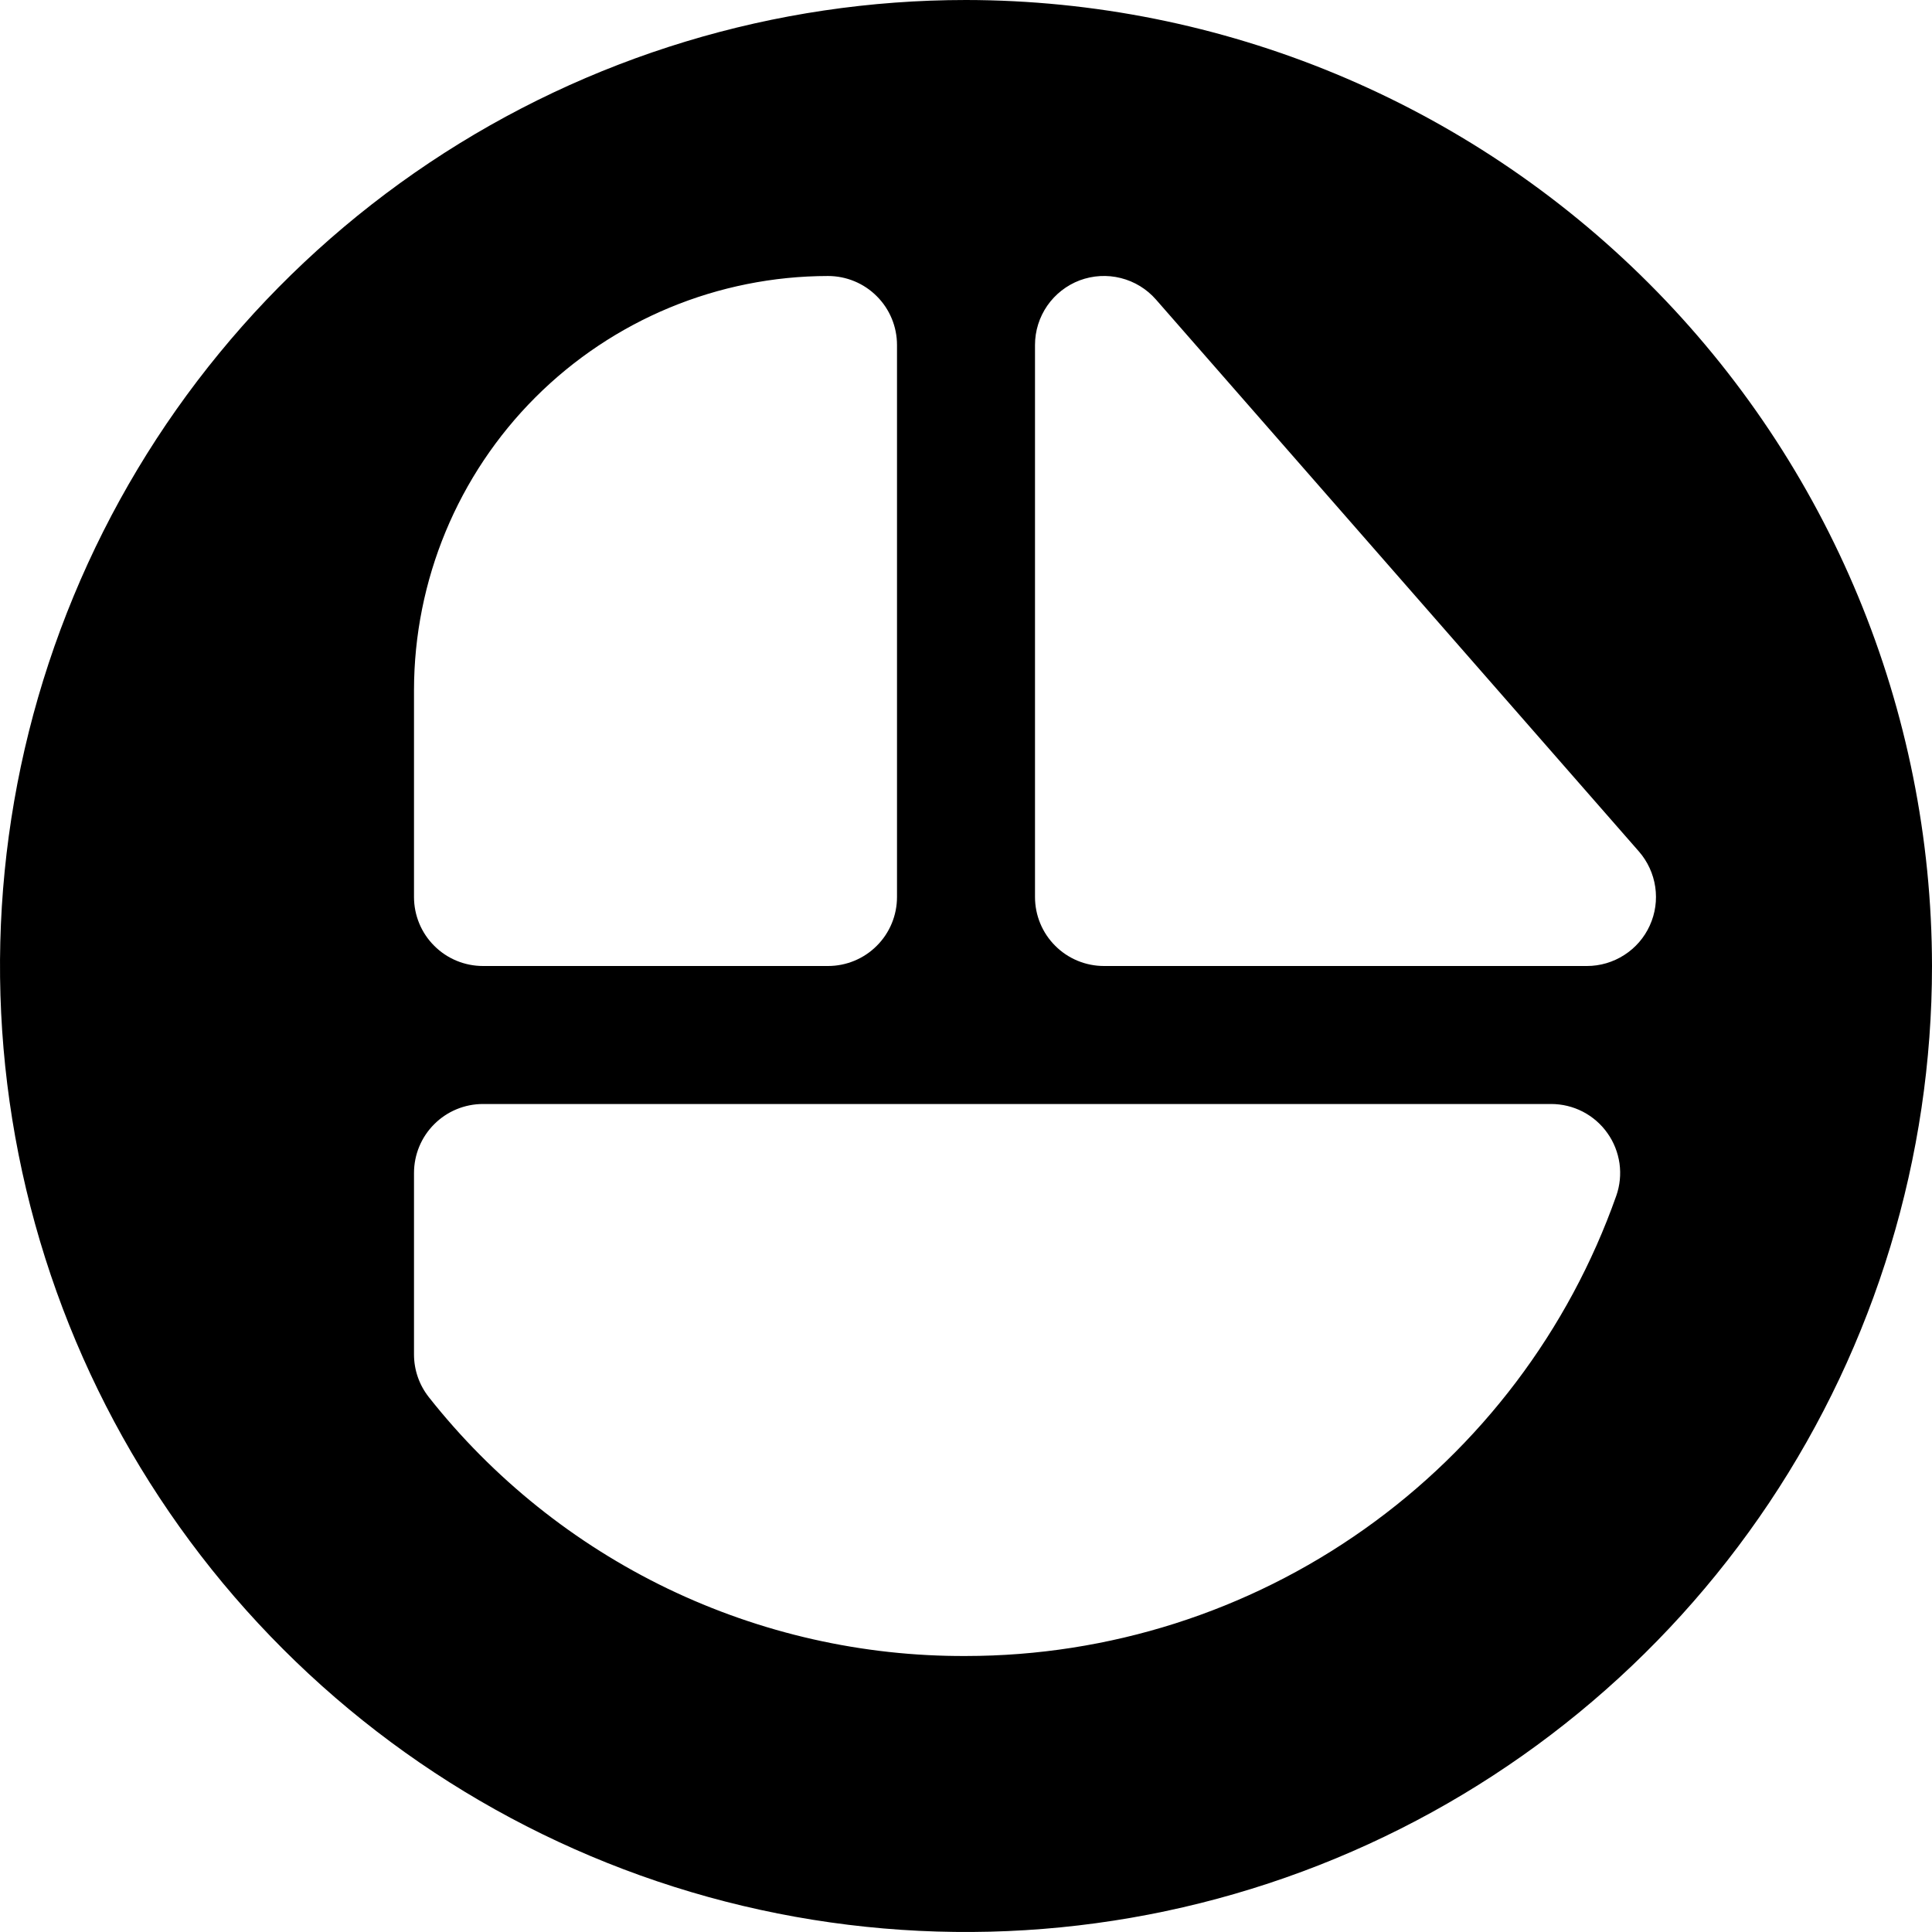 <svg width="28" height="28" viewBox="0 0 28 28" fill="none" xmlns="http://www.w3.org/2000/svg">
<path d="M14 0C11.231 0 8.524 0.821 6.222 2.359C3.92 3.898 2.125 6.084 1.066 8.642C0.006 11.201 -0.271 14.015 0.269 16.731C0.809 19.447 2.143 21.942 4.101 23.899C6.058 25.857 8.553 27.191 11.269 27.731C13.985 28.271 16.799 27.994 19.358 26.934C21.916 25.875 24.102 24.08 25.641 21.778C27.179 19.476 28 16.769 28 14C27.996 10.288 26.52 6.73 23.895 4.105C21.27 1.48 17.712 0.004 14 0ZM6 10C6.002 8.409 6.634 6.884 7.759 5.759C8.884 4.634 10.409 4.002 12 4C12.265 4 12.52 4.105 12.707 4.293C12.895 4.48 13 4.735 13 5V13C13 13.265 12.895 13.52 12.707 13.707C12.52 13.895 12.265 14 12 14H7C6.735 14 6.48 13.895 6.293 13.707C6.105 13.52 6 13.265 6 13V10ZM23.424 17.331C22.735 19.281 21.459 20.969 19.771 22.163C18.084 23.358 16.067 23.999 14 24C12.503 24.007 11.024 23.672 9.675 23.023C8.327 22.373 7.144 21.425 6.216 20.25C6.076 20.073 6 19.855 6 19.63V17C6 16.735 6.105 16.48 6.293 16.293C6.48 16.105 6.735 16 7 16H22.48C22.64 16 22.797 16.038 22.939 16.111C23.081 16.185 23.204 16.291 23.296 16.422C23.389 16.552 23.448 16.703 23.471 16.861C23.493 17.019 23.477 17.181 23.424 17.331ZM23 14H16C15.735 14 15.48 13.895 15.293 13.707C15.105 13.52 15 13.265 15 13V5C15 4.796 15.062 4.598 15.178 4.43C15.294 4.263 15.458 4.135 15.648 4.063C15.839 3.992 16.047 3.98 16.244 4.03C16.441 4.079 16.619 4.188 16.753 4.341L23.753 12.341C23.879 12.486 23.961 12.664 23.989 12.854C24.017 13.044 23.99 13.238 23.91 13.413C23.831 13.588 23.703 13.736 23.541 13.84C23.38 13.944 23.192 14 23 14Z" fill="black"/>
</svg>
